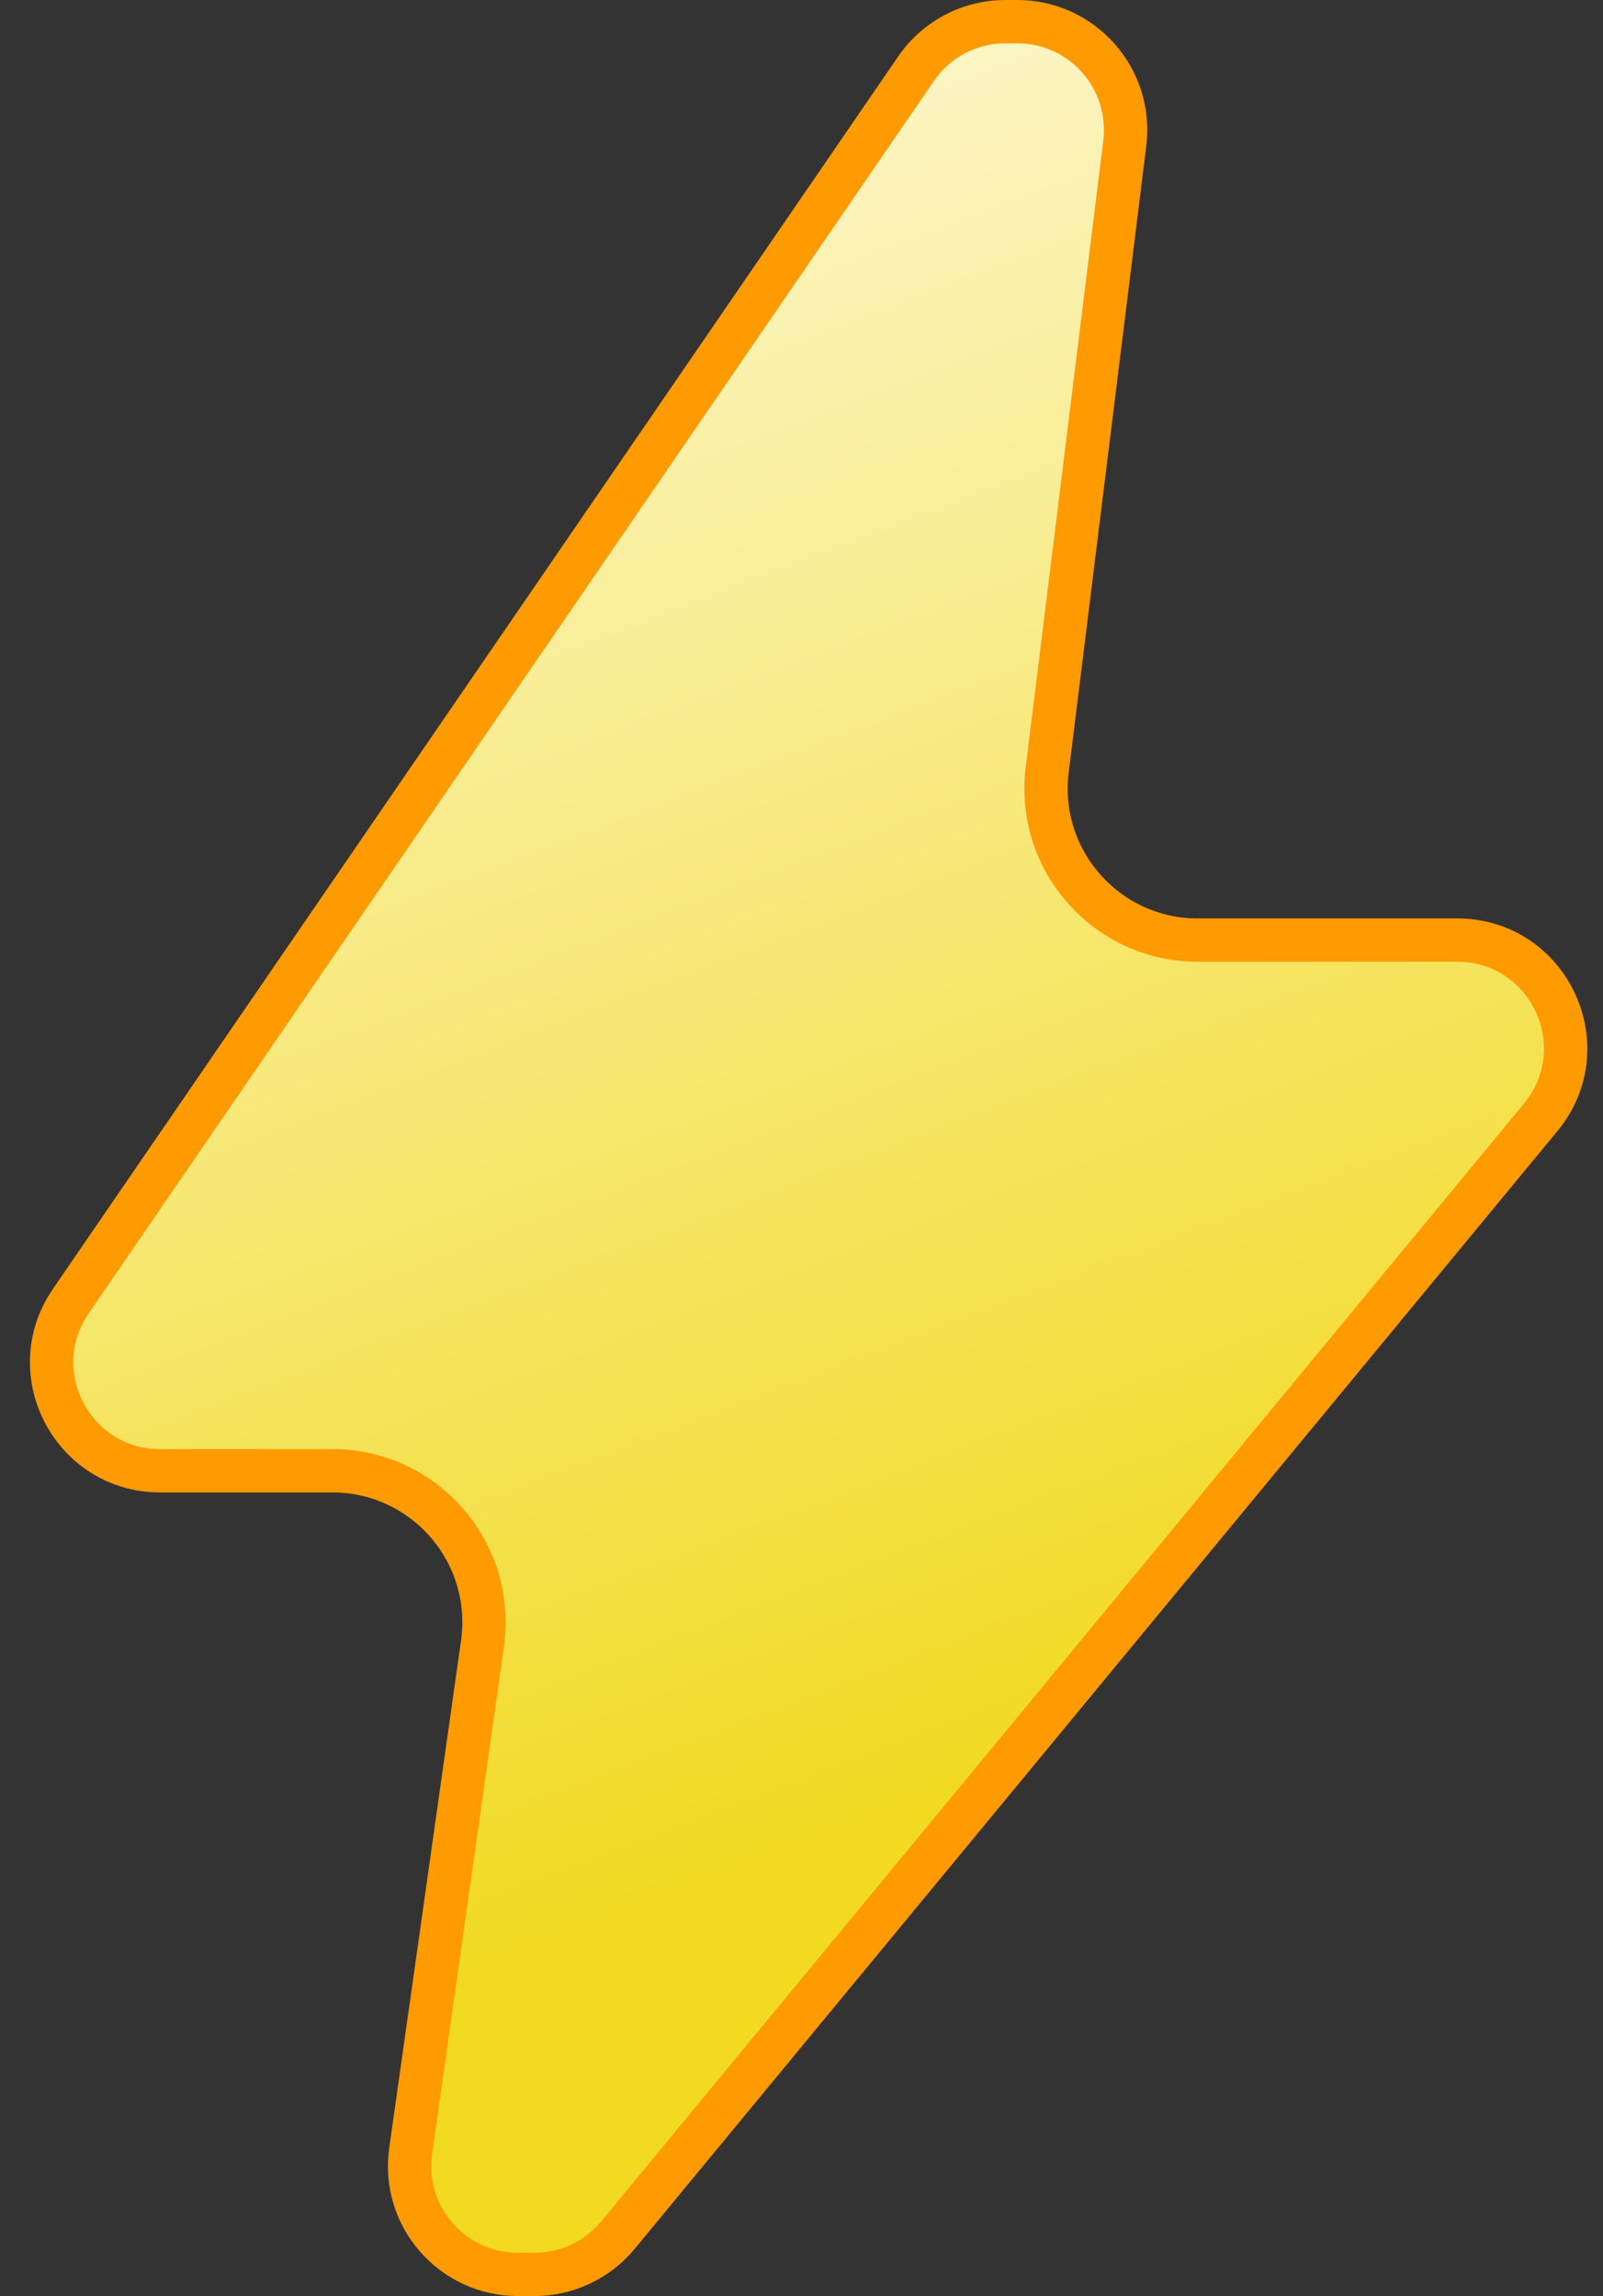 <svg width="37" height="53" viewBox="0 0 37 53" fill="none" xmlns="http://www.w3.org/2000/svg">
<rect x="0" y="0" width="37" height="53" fill="#333333" stroke="none"/>
<path d="M11.954 52.5C10.434 52.5 9.266 51.155 9.479 49.65L11.136 37.94C11.434 35.833 9.799 33.95 7.671 33.95H3.695C1.683 33.95 0.496 31.695 1.633 30.036L21.144 1.586C21.61 0.906 22.381 0.5 23.205 0.5H23.481C24.983 0.5 26.146 1.816 25.962 3.307L24.171 17.77C23.912 19.858 25.541 21.7 27.644 21.7H33.633C35.748 21.7 36.907 24.161 35.562 25.791L14.264 51.592C13.789 52.167 13.082 52.5 12.336 52.5H11.954Z" fill="#F2DA21"/>
<path d="M11.954 52.5C10.434 52.5 9.266 51.155 9.479 49.65L11.136 37.94C11.434 35.833 9.799 33.95 7.671 33.95H3.695C1.683 33.95 0.496 31.695 1.633 30.036L21.144 1.586C21.61 0.906 22.381 0.5 23.205 0.5H23.481C24.983 0.5 26.146 1.816 25.962 3.307L24.171 17.77C23.912 19.858 25.541 21.7 27.644 21.7H33.633C35.748 21.7 36.907 24.161 35.562 25.791L14.264 51.592C13.789 52.167 13.082 52.5 12.336 52.5H11.954Z" fill="url(#paint0_linear_727_78)"/>
<path d="M11.954 52.5C10.434 52.5 9.266 51.155 9.479 49.65L11.136 37.94C11.434 35.833 9.799 33.95 7.671 33.95H3.695C1.683 33.95 0.496 31.695 1.633 30.036L21.144 1.586C21.61 0.906 22.381 0.5 23.205 0.5H23.481C24.983 0.5 26.146 1.816 25.962 3.307L24.171 17.77C23.912 19.858 25.541 21.7 27.644 21.7H33.633C35.748 21.7 36.907 24.161 35.562 25.791L14.264 51.592C13.789 52.167 13.082 52.5 12.336 52.5H11.954Z" stroke="#FF9A00"/>
<defs>
<linearGradient id="paint0_linear_727_78" x1="31.5" y1="38" x2="13" y2="-10.5" gradientUnits="userSpaceOnUse">
<stop stop-color="white" stop-opacity="0"/>
<stop offset="1" stop-color="white"/>
</linearGradient>
</defs>
</svg>
